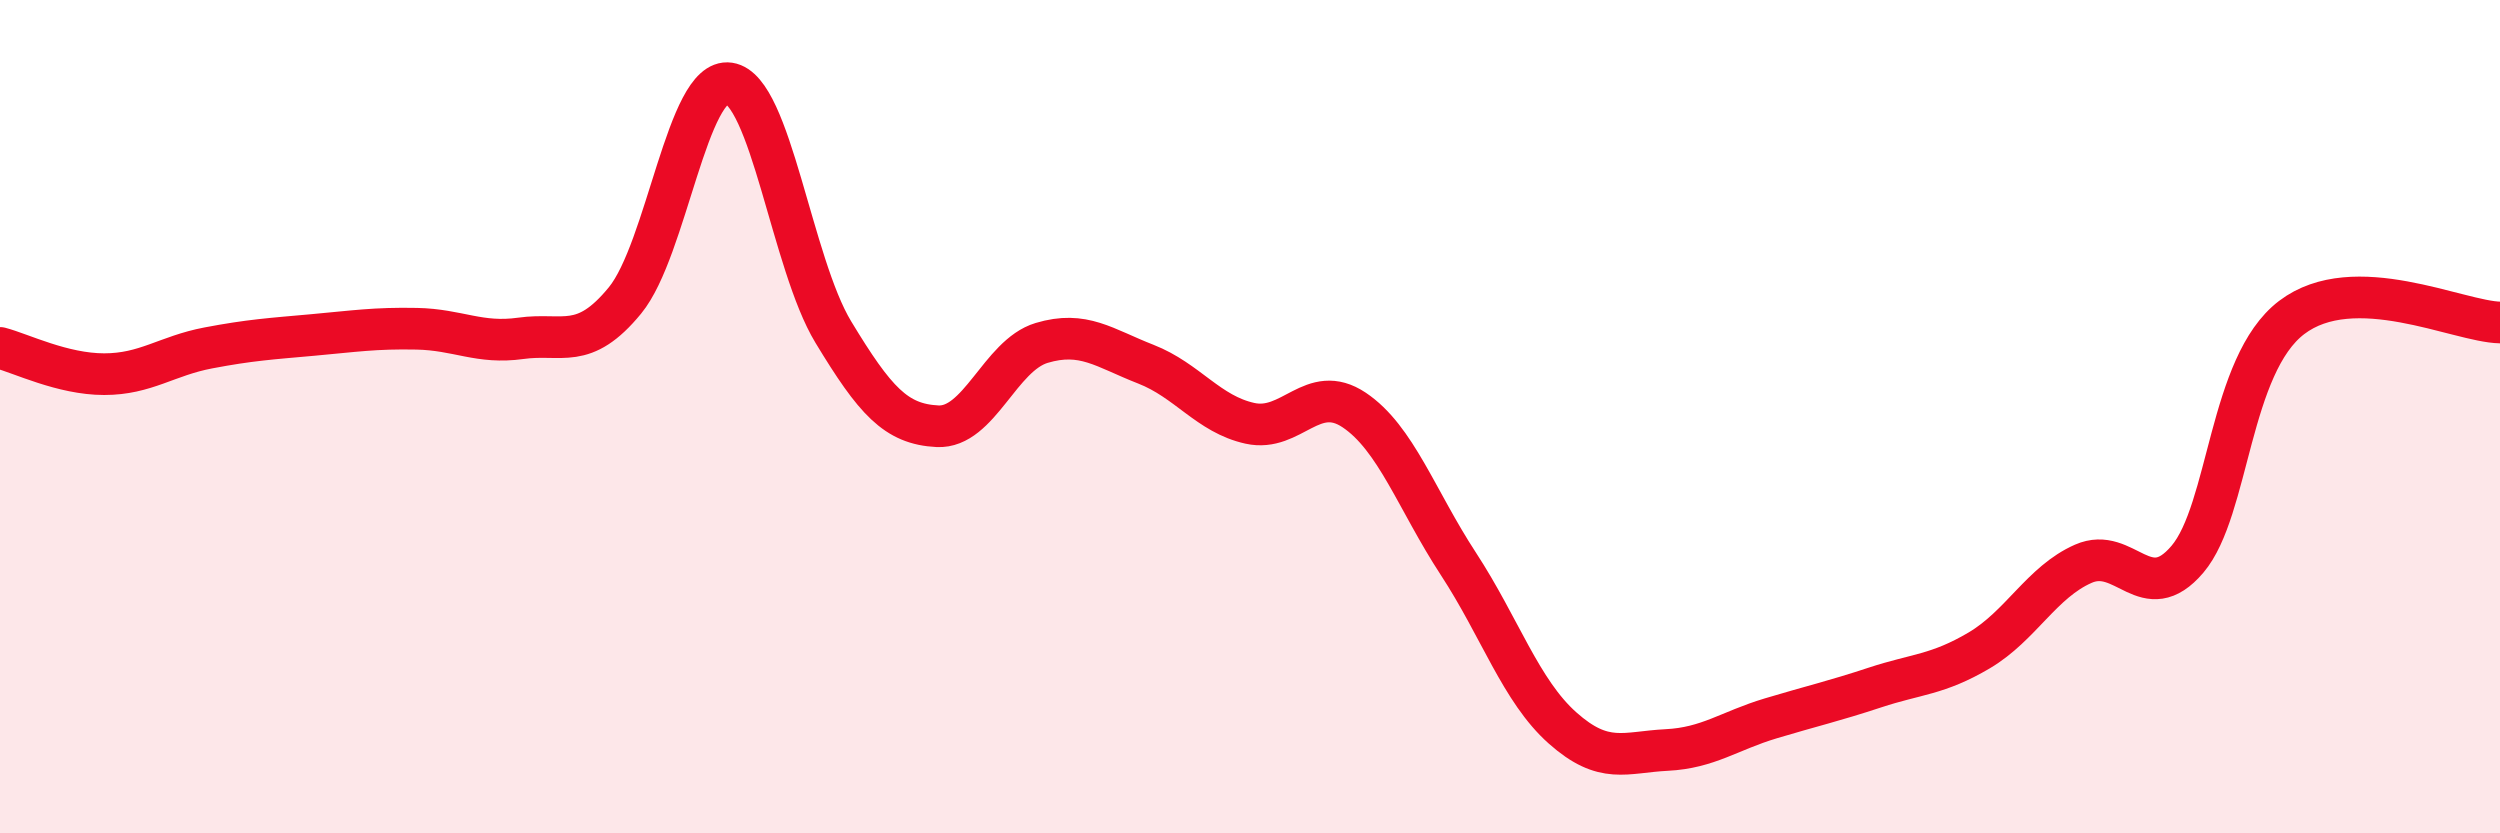 
    <svg width="60" height="20" viewBox="0 0 60 20" xmlns="http://www.w3.org/2000/svg">
      <path
        d="M 0,8.35 C 0.5,8.48 1.5,8.98 2.5,8.98 C 3.5,8.98 4,8.54 5,8.35 C 6,8.16 6.5,8.13 7.5,8.04 C 8.5,7.95 9,7.87 10,7.89 C 11,7.91 11.5,8.26 12.5,8.12 C 13.5,7.98 14,8.43 15,7.21 C 16,5.99 16.5,1.85 17.5,2 C 18.5,2.15 19,6.32 20,7.97 C 21,9.62 21.5,10.18 22.5,10.23 C 23.5,10.28 24,8.53 25,8.23 C 26,7.93 26.5,8.35 27.5,8.74 C 28.5,9.13 29,9.94 30,10.16 C 31,10.38 31.5,9.17 32.5,9.84 C 33.5,10.51 34,12 35,13.53 C 36,15.06 36.5,16.58 37.5,17.47 C 38.5,18.36 39,18.05 40,18 C 41,17.95 41.5,17.54 42.5,17.24 C 43.5,16.94 44,16.83 45,16.5 C 46,16.17 46.5,16.2 47.5,15.61 C 48.5,15.02 49,13.97 50,13.53 C 51,13.09 51.5,14.6 52.5,13.42 C 53.5,12.24 53.5,8.76 55,7.62 C 56.5,6.48 59,7.72 60,7.74L60 20L0 20Z"
        fill="#EB0A25"
        opacity="0.1"
        stroke-linecap="round"
        stroke-linejoin="round"
      />
      <path
        d="M 0,8.35 C 0.5,8.48 1.5,8.98 2.5,8.98 C 3.5,8.98 4,8.54 5,8.35 C 6,8.16 6.5,8.13 7.5,8.04 C 8.5,7.95 9,7.87 10,7.89 C 11,7.91 11.5,8.26 12.5,8.12 C 13.5,7.98 14,8.43 15,7.21 C 16,5.99 16.5,1.85 17.5,2 C 18.5,2.15 19,6.32 20,7.97 C 21,9.62 21.5,10.18 22.5,10.23 C 23.5,10.28 24,8.53 25,8.23 C 26,7.93 26.5,8.35 27.5,8.74 C 28.5,9.13 29,9.94 30,10.16 C 31,10.38 31.5,9.17 32.5,9.84 C 33.5,10.51 34,12 35,13.53 C 36,15.06 36.5,16.58 37.5,17.47 C 38.5,18.36 39,18.05 40,18 C 41,17.95 41.5,17.54 42.5,17.24 C 43.5,16.94 44,16.83 45,16.5 C 46,16.17 46.5,16.2 47.5,15.61 C 48.5,15.02 49,13.97 50,13.53 C 51,13.09 51.5,14.6 52.5,13.42 C 53.5,12.24 53.5,8.76 55,7.62 C 56.5,6.48 59,7.72 60,7.74"
        stroke="#EB0A25"
        stroke-width="1"
        fill="none"
        stroke-linecap="round"
        stroke-linejoin="round"
      />
    </svg>
  